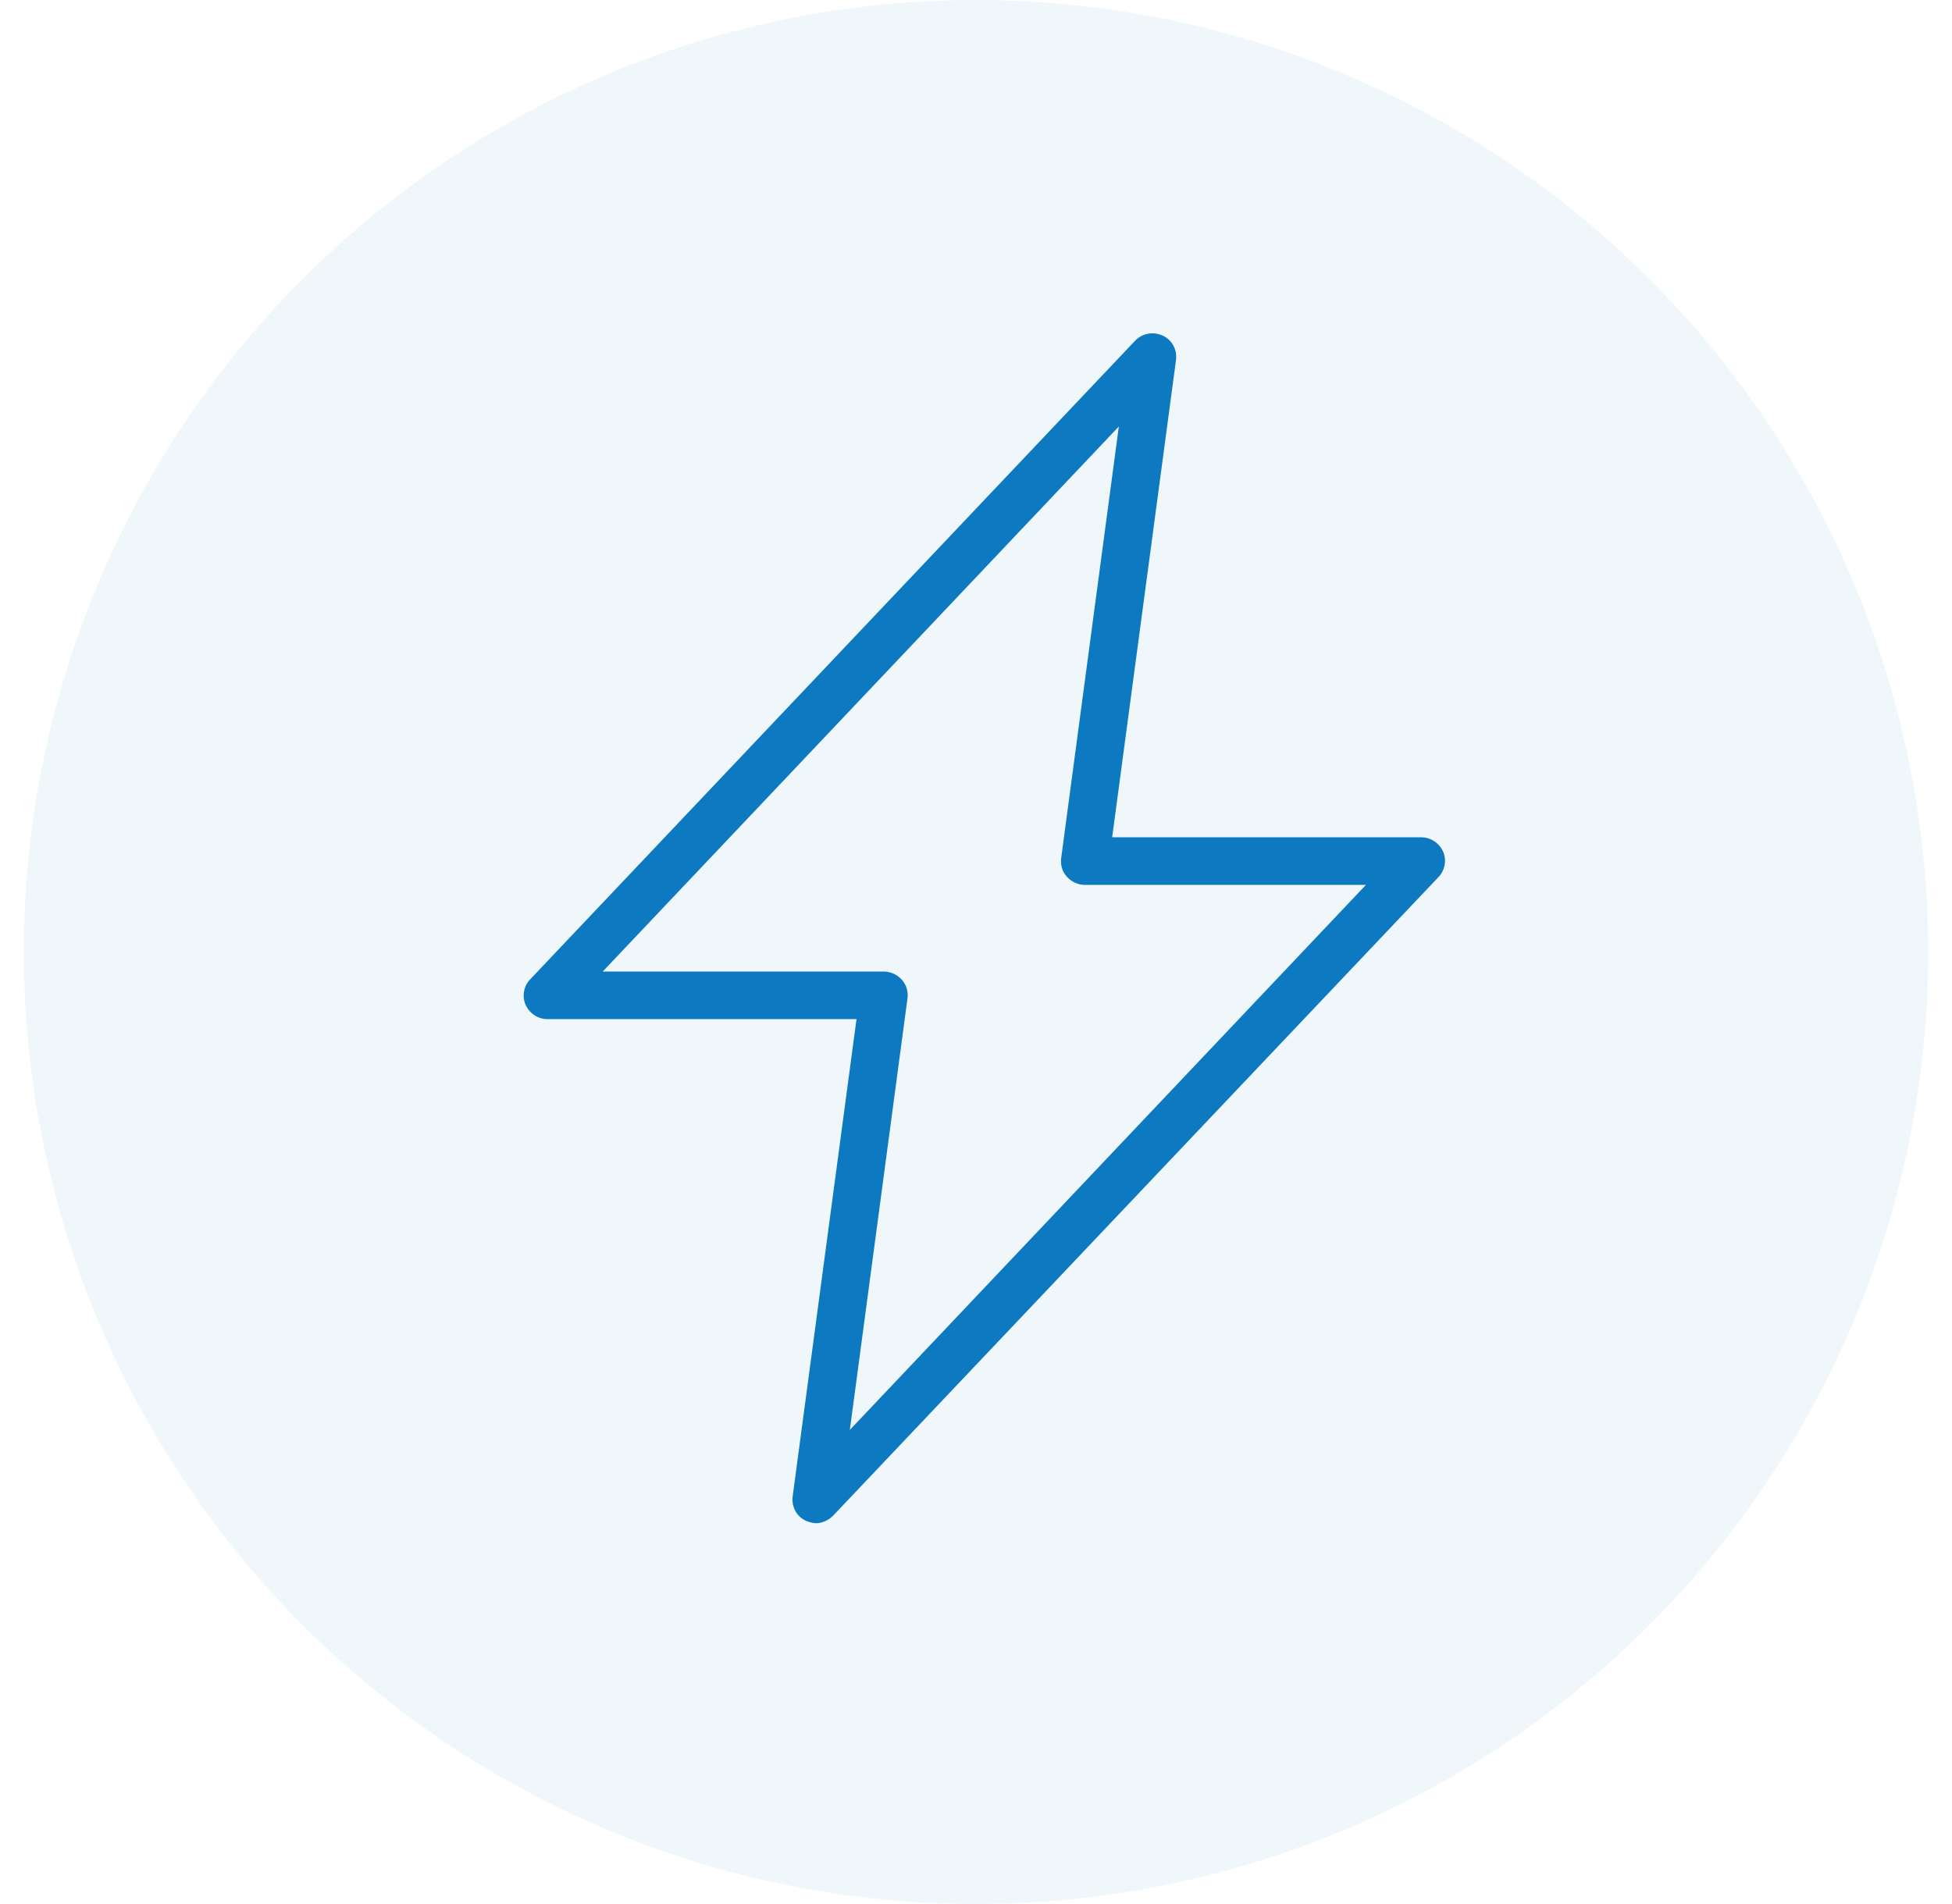 <svg width="41" height="40" viewBox="0 0 41 40" fill="none" xmlns="http://www.w3.org/2000/svg">
<circle cx="20.5" cy="20" r="20" fill="#0C79C1" fill-opacity="0.059"/>
<g clip-path="url(#clip0_4_639)">
<path d="M17.15 32C17.08 32 17 31.98 16.93 31.95C16.73 31.86 16.62 31.65 16.65 31.43L17.99 21.41H11.5C11.3 21.41 11.12 21.29 11.04 21.11C10.96 20.93 11 20.71 11.14 20.57L23.84 7.16C23.99 7 24.22 6.96 24.42 7.05C24.62 7.14 24.73 7.35 24.7 7.57L23.36 17.59H29.85C30.05 17.59 30.23 17.71 30.31 17.89C30.39 18.07 30.35 18.29 30.21 18.43L17.5 31.84C17.4 31.94 17.27 32 17.14 32H17.15ZM12.66 20.41H18.56C18.7 20.41 18.84 20.47 18.94 20.58C19.04 20.69 19.08 20.83 19.06 20.98L17.85 30.04L28.69 18.59H22.79C22.65 18.59 22.51 18.53 22.41 18.42C22.31 18.31 22.27 18.17 22.29 18.02L23.5 8.96L12.66 20.41Z" fill="#0C79C1"/>
</g>
<defs>
<clipPath id="clip0_4_639">
<rect width="19.35" height="25" fill="white" transform="translate(11 7)"/>
</clipPath>
</defs>
</svg>
